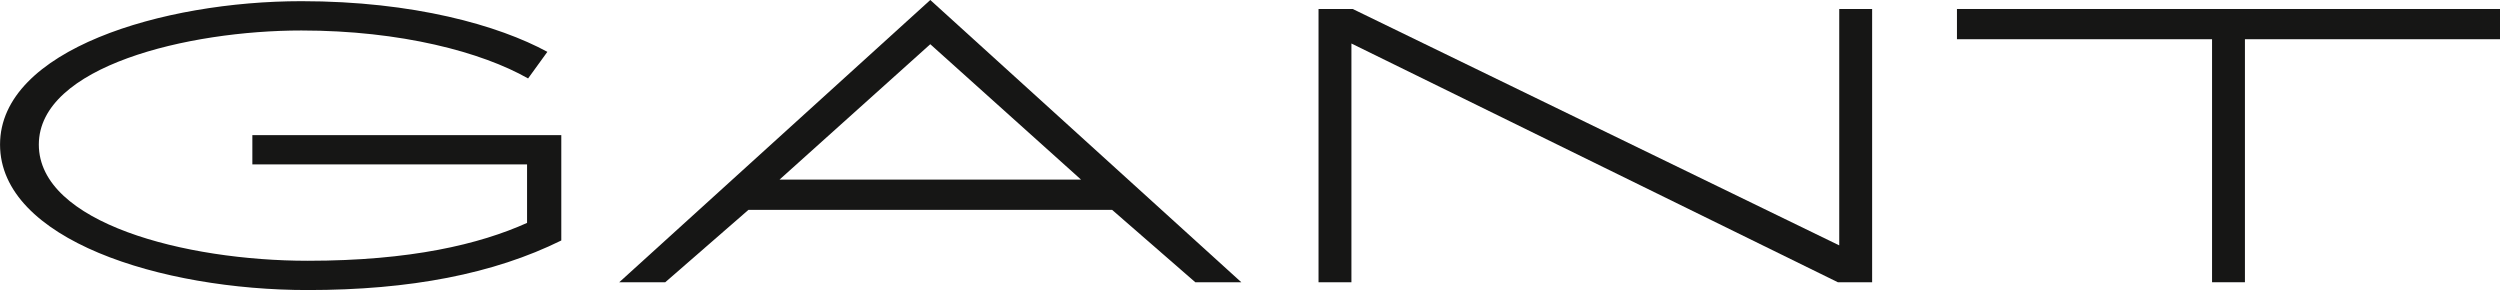 <svg xmlns="http://www.w3.org/2000/svg" width="289.461" height="33.586" viewBox="0 0 289.461 33.586"><defs><style>.a{fill:#161615;}</style></defs><g transform="translate(675.945 -2318.766)"><path class="a" d="M-408.1,2347.551l-56.331-27.37h-3.959v31.642h3.808v-27.646l56.331,27.646h3.959v-31.642H-408.1Z" transform="translate(-54.89 -0.374)"/><path class="a" d="M-367.894,2320.181v3.5h29.536v28.138h3.807v-28.138h29.533v-3.5Z" transform="translate(-81.466 -0.374)"/><path class="a" d="M-511.768,2351.449h5.327l-36.014-32.683-36.017,32.683h5.327l9.633-8.382H-521.4Zm-48.143-11.888,17.455-15.675L-525,2339.562Z" transform="translate(-25.777)"/><g transform="translate(-675.945 2318.903)"><path class="a" d="M-646.726,2334.463v3.39h31.806v6.771c-5.506,2.473-13.48,4.384-25.39,4.384-14.209,0-31.139-4.376-31.139-13.454s17.3-13.209,30.4-13.209c11.541,0,20.9,2.512,26.249,5.552l2.231-3.08c-5.643-3.063-15.475-5.865-28.48-5.865-16.044,0-34.892,5.612-34.892,16.6s18.586,16.846,35.636,16.846c11.838,0,21.526-1.874,29.349-5.74v-12.2Z" transform="translate(675.945 -2318.952)"/></g></g></svg>